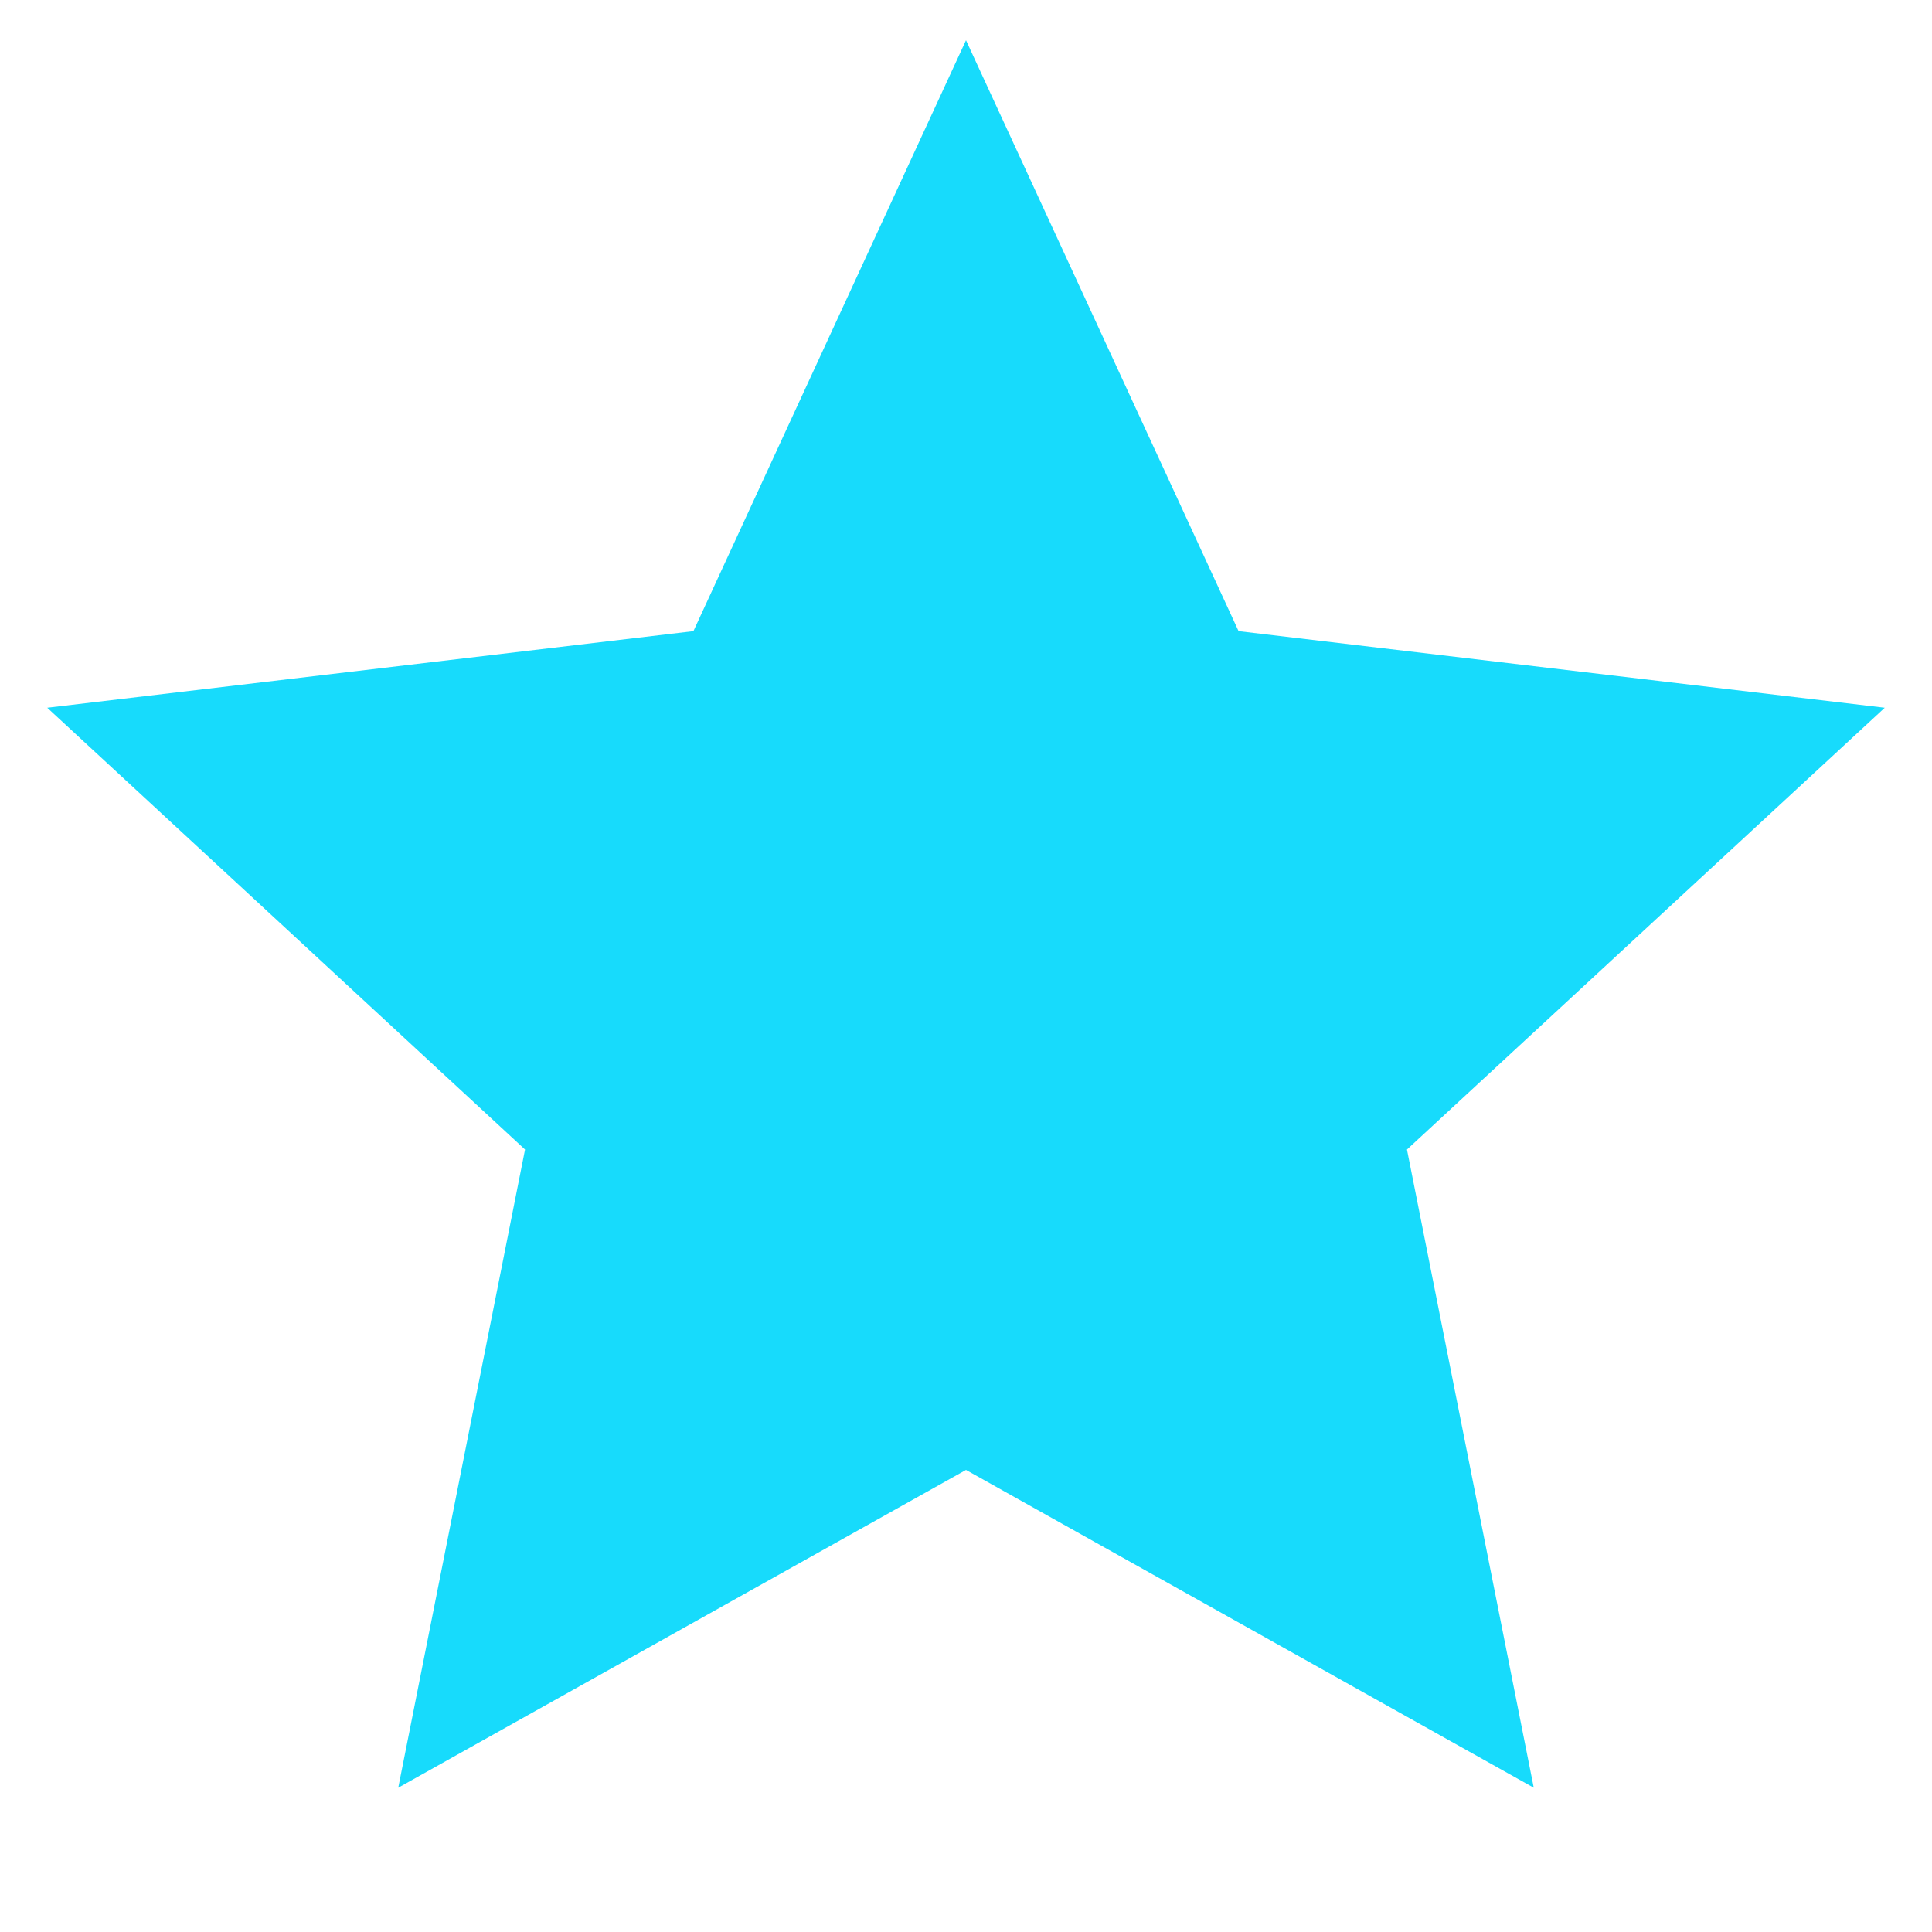 <svg width="70" height="70" viewBox="0 0 70 70" fill="none" xmlns="http://www.w3.org/2000/svg">
<g clip-path="url(#clip0_346_9)">
<path d="M35 53.258L14.429 64.773L19.023 41.65L1.712 25.643L25.124 22.867L35 1.458L44.876 22.867L68.288 25.643L50.977 41.65L55.571 64.773L35 53.258Z" fill="#17DBFC"/>
</g>
<defs>
<clipPath id="clip0_346_9">
<rect width="70" height="70" fill="white"/>
</clipPath>
</defs>
</svg>
